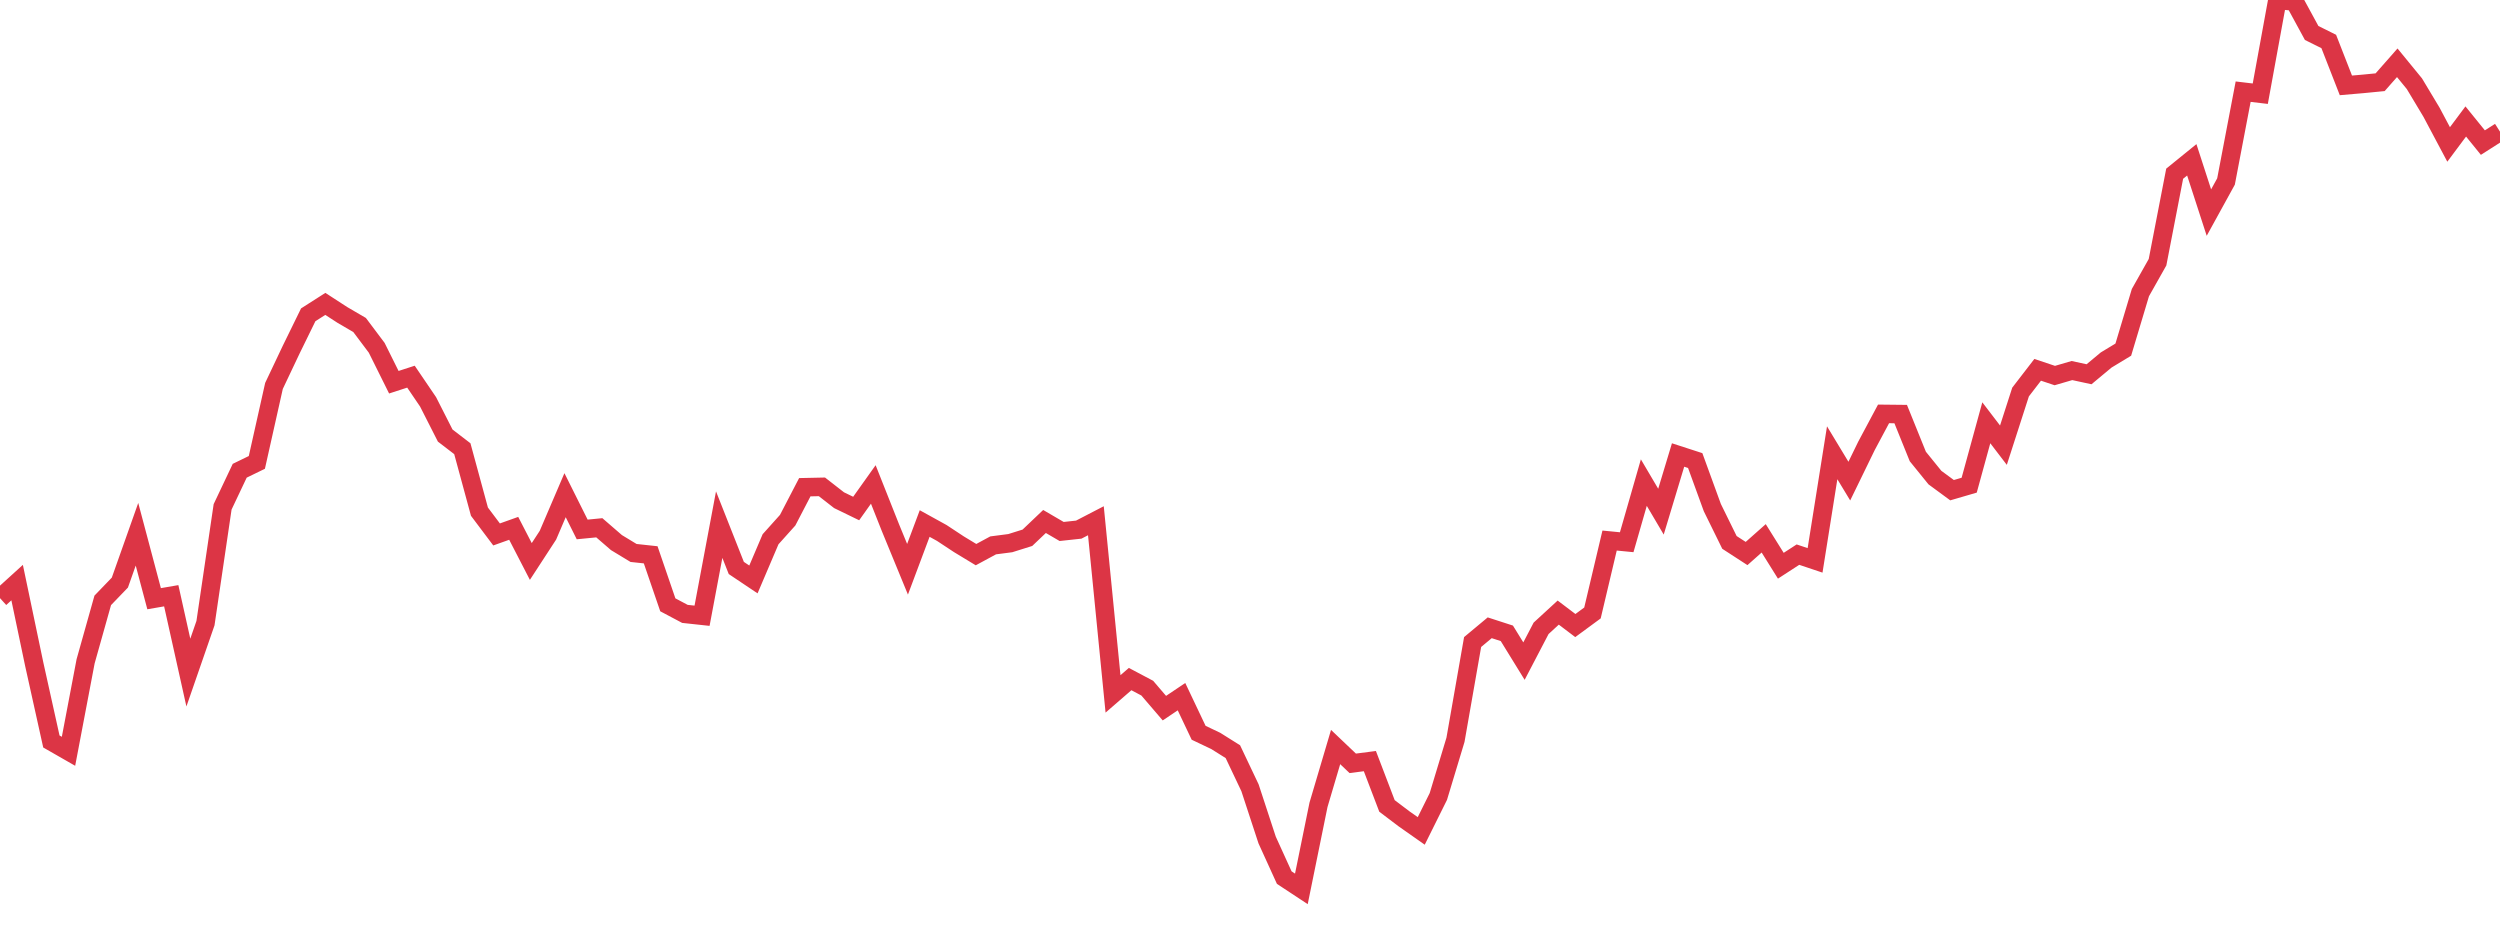 <?xml version="1.0" standalone="no"?>
<!DOCTYPE svg PUBLIC "-//W3C//DTD SVG 1.1//EN" "http://www.w3.org/Graphics/SVG/1.1/DTD/svg11.dtd">
<svg width="135" height="50" viewBox="0 0 135 50" preserveAspectRatio="none" class="sparkline" xmlns="http://www.w3.org/2000/svg"
xmlns:xlink="http://www.w3.org/1999/xlink"><path  class="sparkline--line" d="M 0 32.3 L 0 32.3 L 0.925 31.46 L 1.849 35.87 L 2.774 40.04 L 3.699 40.57 L 4.623 35.71 L 5.548 32.42 L 6.473 31.46 L 7.397 28.85 L 8.322 32.33 L 9.247 32.17 L 10.171 36.32 L 11.096 33.65 L 12.021 27.37 L 12.945 25.42 L 13.87 24.97 L 14.795 20.84 L 15.719 18.89 L 16.644 17 L 17.568 16.41 L 18.493 17.01 L 19.418 17.55 L 20.342 18.78 L 21.267 20.64 L 22.192 20.34 L 23.116 21.7 L 24.041 23.52 L 24.966 24.23 L 25.89 27.63 L 26.815 28.86 L 27.74 28.53 L 28.664 30.32 L 29.589 28.9 L 30.514 26.74 L 31.438 28.59 L 32.363 28.5 L 33.288 29.3 L 34.212 29.86 L 35.137 29.96 L 36.062 32.66 L 36.986 33.15 L 37.911 33.25 L 38.836 28.33 L 39.76 30.67 L 40.685 31.29 L 41.61 29.12 L 42.534 28.09 L 43.459 26.31 L 44.384 26.29 L 45.308 27.01 L 46.233 27.46 L 47.158 26.16 L 48.082 28.49 L 49.007 30.74 L 49.932 28.27 L 50.856 28.78 L 51.781 29.39 L 52.705 29.95 L 53.63 29.45 L 54.555 29.33 L 55.479 29.04 L 56.404 28.16 L 57.329 28.7 L 58.253 28.6 L 59.178 28.12 L 60.103 37.47 L 61.027 36.67 L 61.952 37.16 L 62.877 38.24 L 63.801 37.62 L 64.726 39.57 L 65.651 40.01 L 66.575 40.59 L 67.5 42.54 L 68.425 45.36 L 69.349 47.39 L 70.274 48 L 71.199 43.46 L 72.123 40.34 L 73.048 41.22 L 73.973 41.1 L 74.897 43.52 L 75.822 44.22 L 76.747 44.87 L 77.671 43.01 L 78.596 39.95 L 79.521 34.67 L 80.445 33.9 L 81.37 34.2 L 82.295 35.7 L 83.219 33.93 L 84.144 33.08 L 85.068 33.78 L 85.993 33.1 L 86.918 29.19 L 87.842 29.28 L 88.767 26.06 L 89.692 27.63 L 90.616 24.57 L 91.541 24.87 L 92.466 27.41 L 93.39 29.29 L 94.315 29.89 L 95.24 29.07 L 96.164 30.55 L 97.089 29.95 L 98.014 30.26 L 98.938 24.45 L 99.863 25.98 L 100.788 24.08 L 101.712 22.35 L 102.637 22.36 L 103.562 24.65 L 104.486 25.79 L 105.411 26.47 L 106.336 26.2 L 107.26 22.83 L 108.185 24.04 L 109.11 21.17 L 110.034 19.97 L 110.959 20.28 L 111.884 20.01 L 112.808 20.21 L 113.733 19.44 L 114.658 18.88 L 115.582 15.8 L 116.507 14.16 L 117.432 9.38 L 118.356 8.63 L 119.281 11.48 L 120.205 9.8 L 121.13 4.95 L 122.055 5.06 L 122.979 0 L 123.904 0.08 L 124.829 1.78 L 125.753 2.24 L 126.678 4.61 L 127.603 4.53 L 128.527 4.44 L 129.452 3.39 L 130.377 4.52 L 131.301 6.06 L 132.226 7.8 L 133.151 6.56 L 134.075 7.7 L 135 7.11" fill="none" stroke-width="1" stroke="#dc3545"></path></svg>